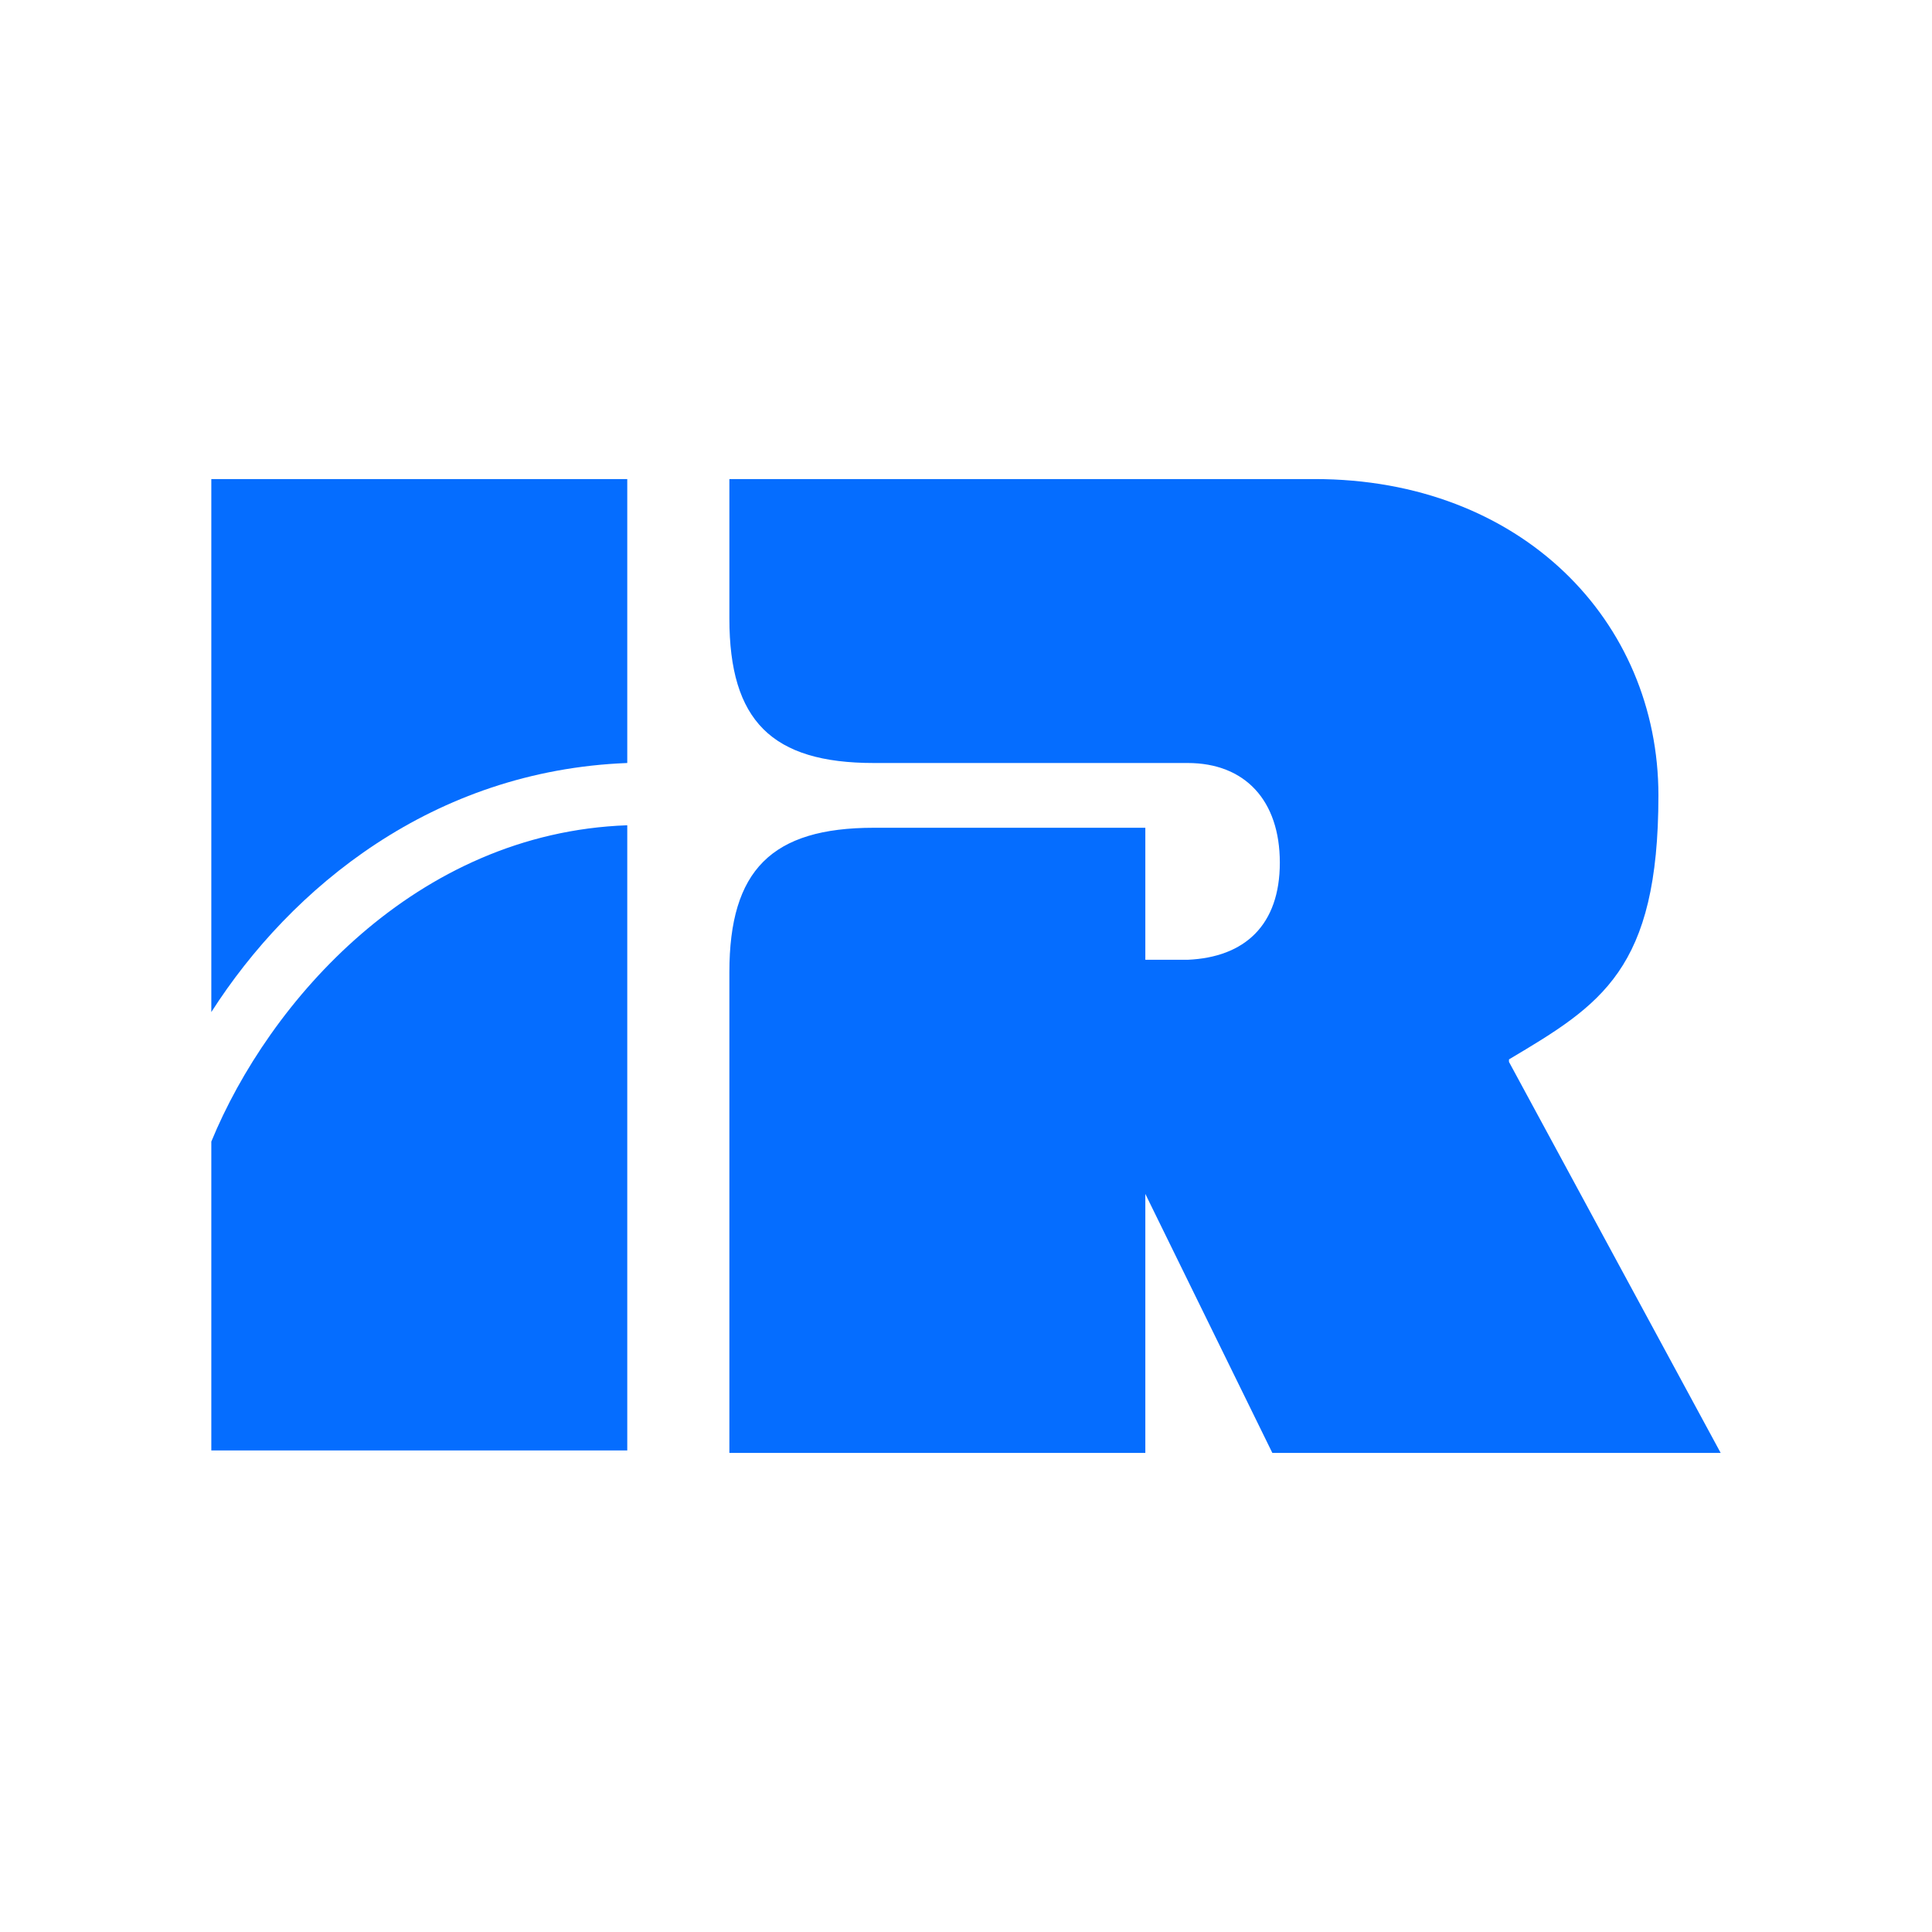 <svg xmlns="http://www.w3.org/2000/svg" width="512" height="512"><svg id="SvgjsSvg1017" data-name="Layer 2" xmlns="http://www.w3.org/2000/svg" viewBox="0 0 512 512"><defs><style>.cls-2{fill:#056dff}@media (prefers-color-scheme:light){:root{filter:none}}@media (prefers-color-scheme:dark){:root{filter:none}}</style></defs><g id="SvgjsG1016" data-name="Layer 1"><path class="cls-2" d="M56 268.211c21.122-33.003 58.746-64.026 110.231-66.007v-75.248H56V268.21Z"/><path class="cls-2" d="M56 303.195v81.188h110.231V218.706c-56.106 1.98-95.05 46.865-110.231 83.828v.66Zm343.894-22.443c24.422-14.521 39.604-23.762 39.604-69.967s-36.304-83.828-91.089-83.828H193.293v36.964c0 27.063 11.221 38.284 38.284 38.284h83.168c15.182 0 24.422 9.901 24.422 26.403s-9.241 25.083-24.422 25.743h-11.221v-34.984h-71.947c-27.063 0-38.284 11.221-38.284 38.284v127.393h110.231v-68.647l33.663 68.647h118.812l-56.106-103.63v-.66Z"/><path style="fill:none" d="M0 0h512v512H0z"/></g></svg></svg>